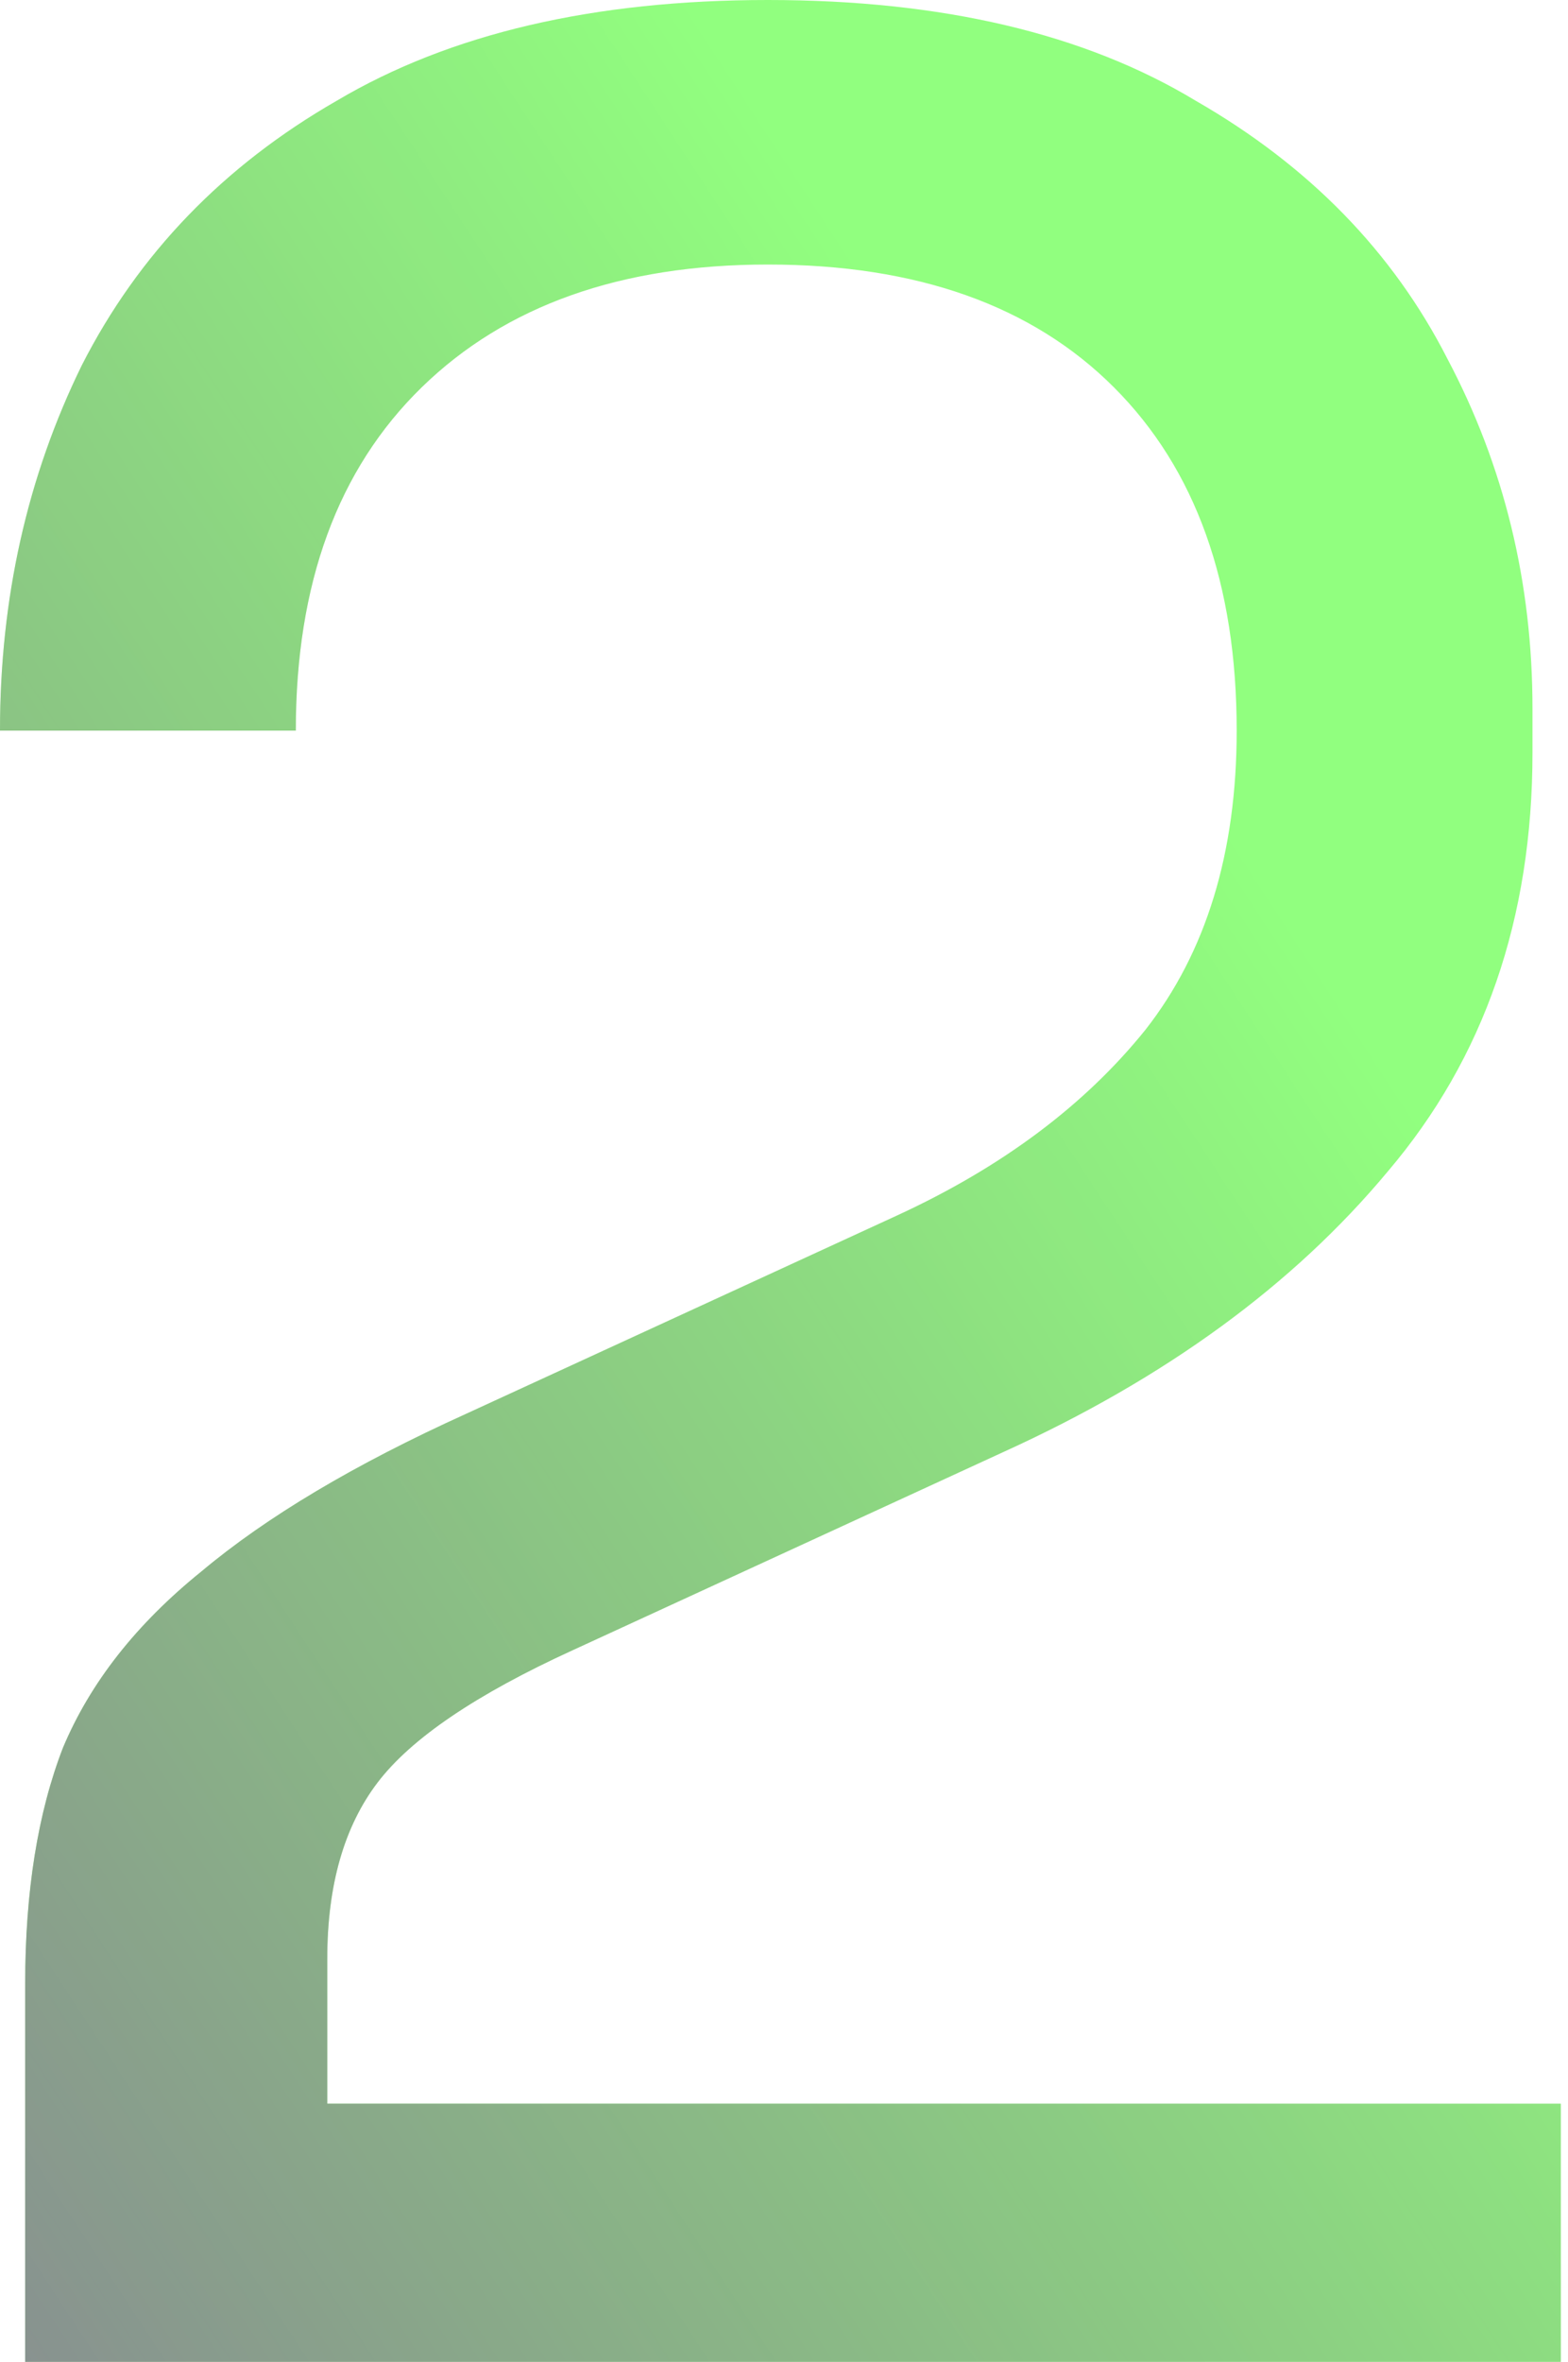 <svg xmlns="http://www.w3.org/2000/svg" width="97" height="146" viewBox="0 0 97 146" fill="none"><g style="mix-blend-mode:screen" opacity="0.5"><path d="M1.557 146V122.64C1.557 116.93 2.336 112.063 3.893 108.04C5.58 104.017 8.436 100.383 12.459 97.139C16.482 93.764 21.932 90.52 28.811 87.405L55.48 75.141C61.969 72.156 67.095 68.328 70.859 63.656C74.622 58.854 76.504 52.69 76.504 45.163C76.504 36.078 73.973 29.005 68.912 23.944C63.851 18.883 56.713 16.352 47.499 16.352C38.414 16.352 31.276 18.883 26.085 23.944C20.894 29.005 18.299 36.078 18.299 45.163H0C0 36.987 1.687 29.46 5.061 22.581C8.565 15.703 13.821 10.252 20.829 6.229C27.837 2.076 36.727 0 47.499 0C58.27 0 67.095 2.076 73.973 6.229C80.981 10.252 86.172 15.573 89.547 22.192C93.051 28.811 94.803 36.013 94.803 43.8V46.525C94.803 56.778 91.818 65.408 85.848 72.416C80.008 79.424 72.092 85.199 62.099 89.741L35.429 102.005C29.46 104.731 25.436 107.456 23.36 110.181C21.284 112.907 20.245 116.54 20.245 121.083V138.992L15.184 130.037H96.555V146H1.557Z" fill="#24FF00"></path><path d="M1.557 146V122.64C1.557 116.93 2.336 112.063 3.893 108.04C5.58 104.017 8.436 100.383 12.459 97.139C16.482 93.764 21.932 90.52 28.811 87.405L55.48 75.141C61.969 72.156 67.095 68.328 70.859 63.656C74.622 58.854 76.504 52.69 76.504 45.163C76.504 36.078 73.973 29.005 68.912 23.944C63.851 18.883 56.713 16.352 47.499 16.352C38.414 16.352 31.276 18.883 26.085 23.944C20.894 29.005 18.299 36.078 18.299 45.163H0C0 36.987 1.687 29.46 5.061 22.581C8.565 15.703 13.821 10.252 20.829 6.229C27.837 2.076 36.727 0 47.499 0C58.27 0 67.095 2.076 73.973 6.229C80.981 10.252 86.172 15.573 89.547 22.192C93.051 28.811 94.803 36.013 94.803 43.8V46.525C94.803 56.778 91.818 65.408 85.848 72.416C80.008 79.424 72.092 85.199 62.099 89.741L35.429 102.005C29.46 104.731 25.436 107.456 23.36 110.181C21.284 112.907 20.245 116.54 20.245 121.083V138.992L15.184 130.037H96.555V146H1.557Z" fill="url(#paint0_linear_211_7)"></path></g><defs><linearGradient id="paint0_linear_211_7" x1="-25.511" y1="126.015" x2="178.788" y2="-7.826" gradientUnits="userSpaceOnUse"><stop stop-color="#121128"></stop><stop offset="0.515" stop-opacity="0"></stop></linearGradient></defs></svg>